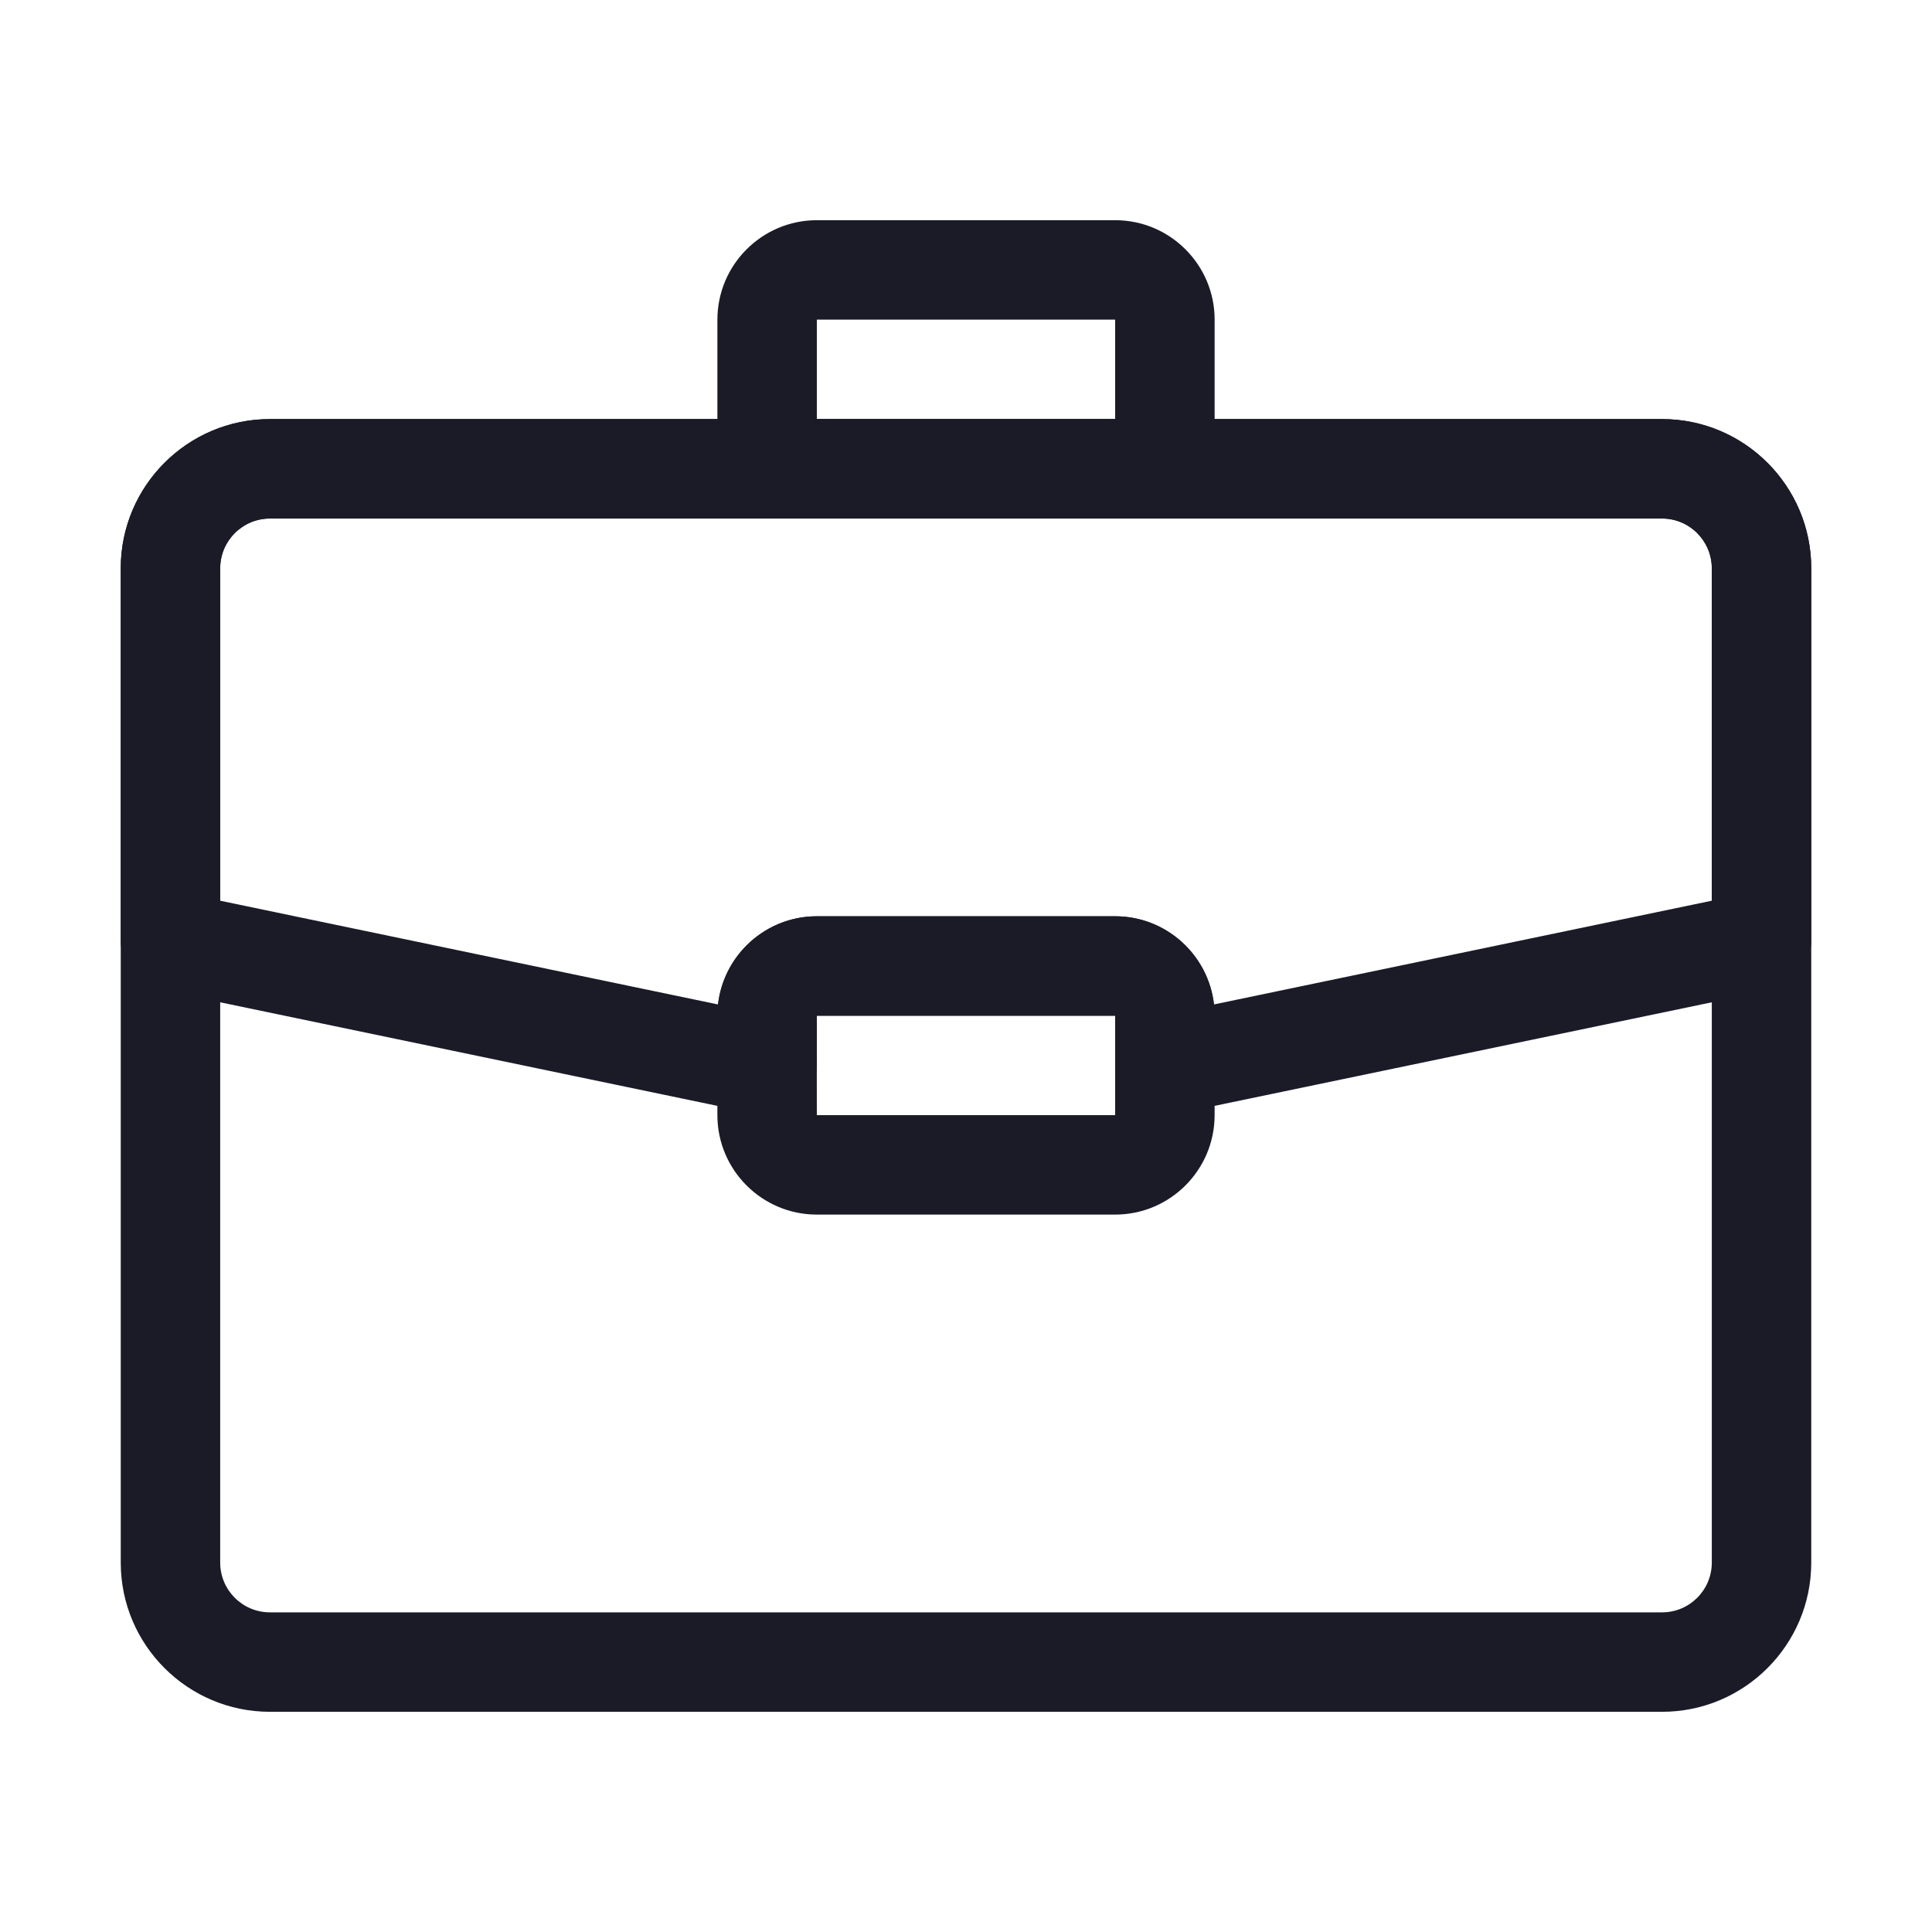 <?xml version="1.0" standalone="no"?><!DOCTYPE svg PUBLIC "-//W3C//DTD SVG 1.1//EN" "http://www.w3.org/Graphics/SVG/1.1/DTD/svg11.dtd"><svg t="1719839614385" class="icon" viewBox="0 0 1024 1024" version="1.1" xmlns="http://www.w3.org/2000/svg" p-id="77016" xmlns:xlink="http://www.w3.org/1999/xlink" width="256" height="256"><path d="M880.94 907.29H143.06c-43.6 0-79.06-35.46-79.06-79.06V301.18c0-43.6 35.46-79.06 79.06-79.06h737.88c43.6 0 79.06 35.46 79.06 79.06v527.05c0 43.6-35.46 79.06-79.06 79.06zM143.06 274.83c-14.53 0-26.35 11.82-26.35 26.35v527.05c0 14.53 11.83 26.35 26.35 26.35h737.88c14.53 0 26.35-11.83 26.35-26.35V301.18c0-14.53-11.83-26.35-26.35-26.35H143.06z" fill="#1b1b28" p-id="77017"></path><path d="M617.41 591.07c-6 0-11.89-2.06-16.62-5.92-6.15-5-9.73-12.51-9.73-20.44v-26.35H432.94v26.35c0 7.93-3.58 15.44-9.73 20.44-6.15 5.01-14.23 6.96-22 5.35L84.97 524.63C72.76 522.08 64 511.31 64 498.83V301.18c0-43.6 35.46-79.06 79.06-79.06h737.88c43.6 0 79.06 35.46 79.06 79.06v197.65c0 12.48-8.76 23.25-20.97 25.8L622.79 590.5c-1.79 0.38-3.59 0.57-5.38 0.57zM432.94 485.65h158.12c27.03 0 49.39 20.47 52.37 46.72l263.86-54.98V301.18c0-14.53-11.83-26.35-26.35-26.35H143.06c-14.53 0-26.35 11.82-26.35 26.35V477.4l263.86 54.98c2.99-26.26 25.34-46.73 52.37-46.73z m500.71 13.18h0.13-0.13z" fill="#1b1b28" p-id="77018"></path><path d="M591.06 643.76H432.94c-29.07 0-52.71-23.64-52.71-52.71v-52.7c0-29.06 23.64-52.71 52.71-52.71h158.12c29.07 0 52.71 23.64 52.71 52.71v52.7c-0.01 29.07-23.64 52.71-52.71 52.71z m-158.12-105.4h-0.04l0.04 52.7h158.12v-52.7H432.94zM617.41 274.83H406.59c-14.55 0-26.35-11.8-26.35-26.35v-79.06c0-29.06 23.64-52.71 52.71-52.71h158.12c29.07 0 52.71 23.64 52.71 52.71v79.06c-0.02 14.55-11.81 26.35-26.37 26.35z m-184.47-52.71h158.12v-52.71H432.94v52.71z" fill="#1b1b28" p-id="77019"></path></svg>